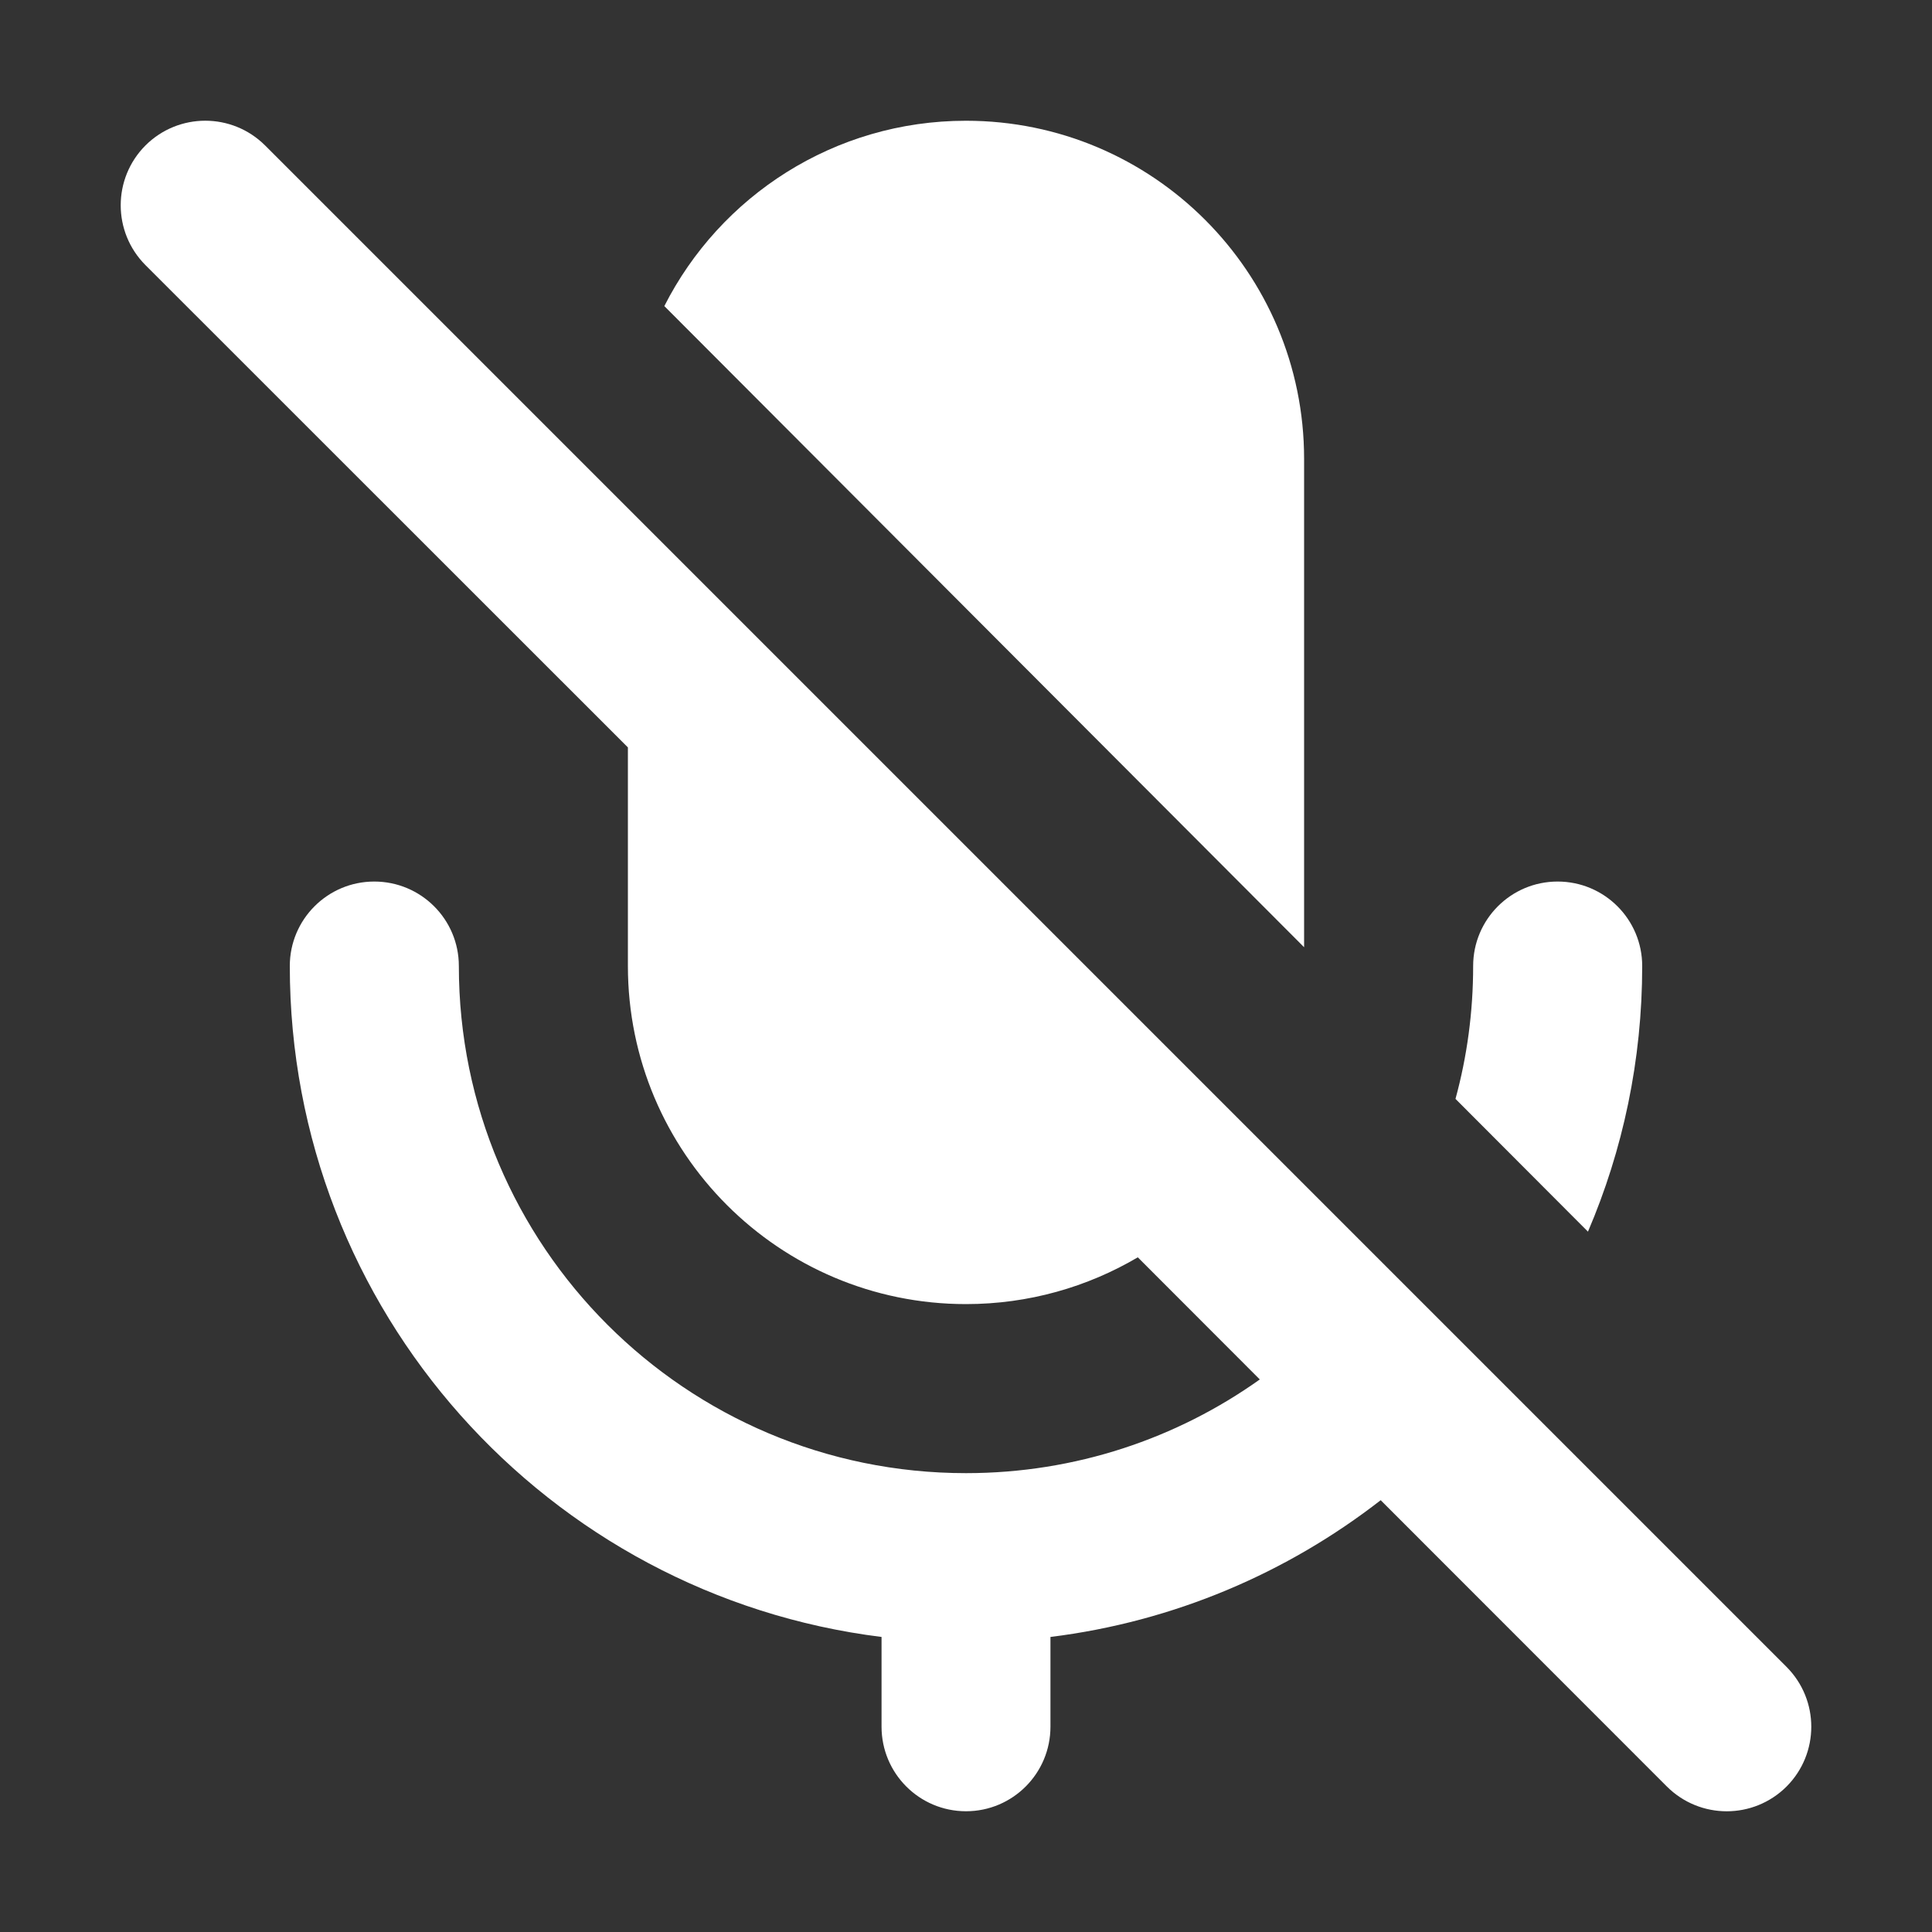 <svg width="14" height="14" viewBox="0 0 14 14" fill="none" xmlns="http://www.w3.org/2000/svg">
<rect x="0" y="0" width="14" height="14" fill="#333333" stroke="none"/>
<path d="M1.921 1.054C1.681 0.815 1.294 0.815 1.054 1.054C0.815 1.294 0.815 1.681 1.054 1.921L4.55 5.416V7C4.55 8.353 5.647 9.45 7 9.45C7.454 9.45 7.88 9.326 8.245 9.111L9.129 9.996C8.529 10.423 7.794 10.675 7 10.675C4.97 10.675 3.325 9.03 3.325 7C3.325 6.662 3.051 6.388 2.712 6.388C2.374 6.388 2.1 6.662 2.1 7C2.1 9.499 3.97 11.561 6.388 11.862V12.512C6.388 12.851 6.662 13.125 7 13.125C7.338 13.125 7.612 12.851 7.612 12.512V11.862C8.507 11.751 9.327 11.398 10.005 10.871L12.079 12.946C12.319 13.185 12.706 13.185 12.946 12.946C13.185 12.706 13.185 12.319 12.946 12.079L1.921 1.054Z" fill="white"/>
<path d="M10.547 7.963L11.507 8.925C11.76 8.334 11.9 7.683 11.9 7C11.9 6.662 11.626 6.388 11.287 6.388C10.949 6.388 10.675 6.662 10.675 7C10.675 7.333 10.631 7.656 10.547 7.963Z" fill="white"/>
<path d="M4.814 2.218L9.45 6.864V3.325C9.45 1.972 8.353 0.875 7 0.875C6.045 0.875 5.218 1.421 4.814 2.218Z" fill="white"/>
</svg>
